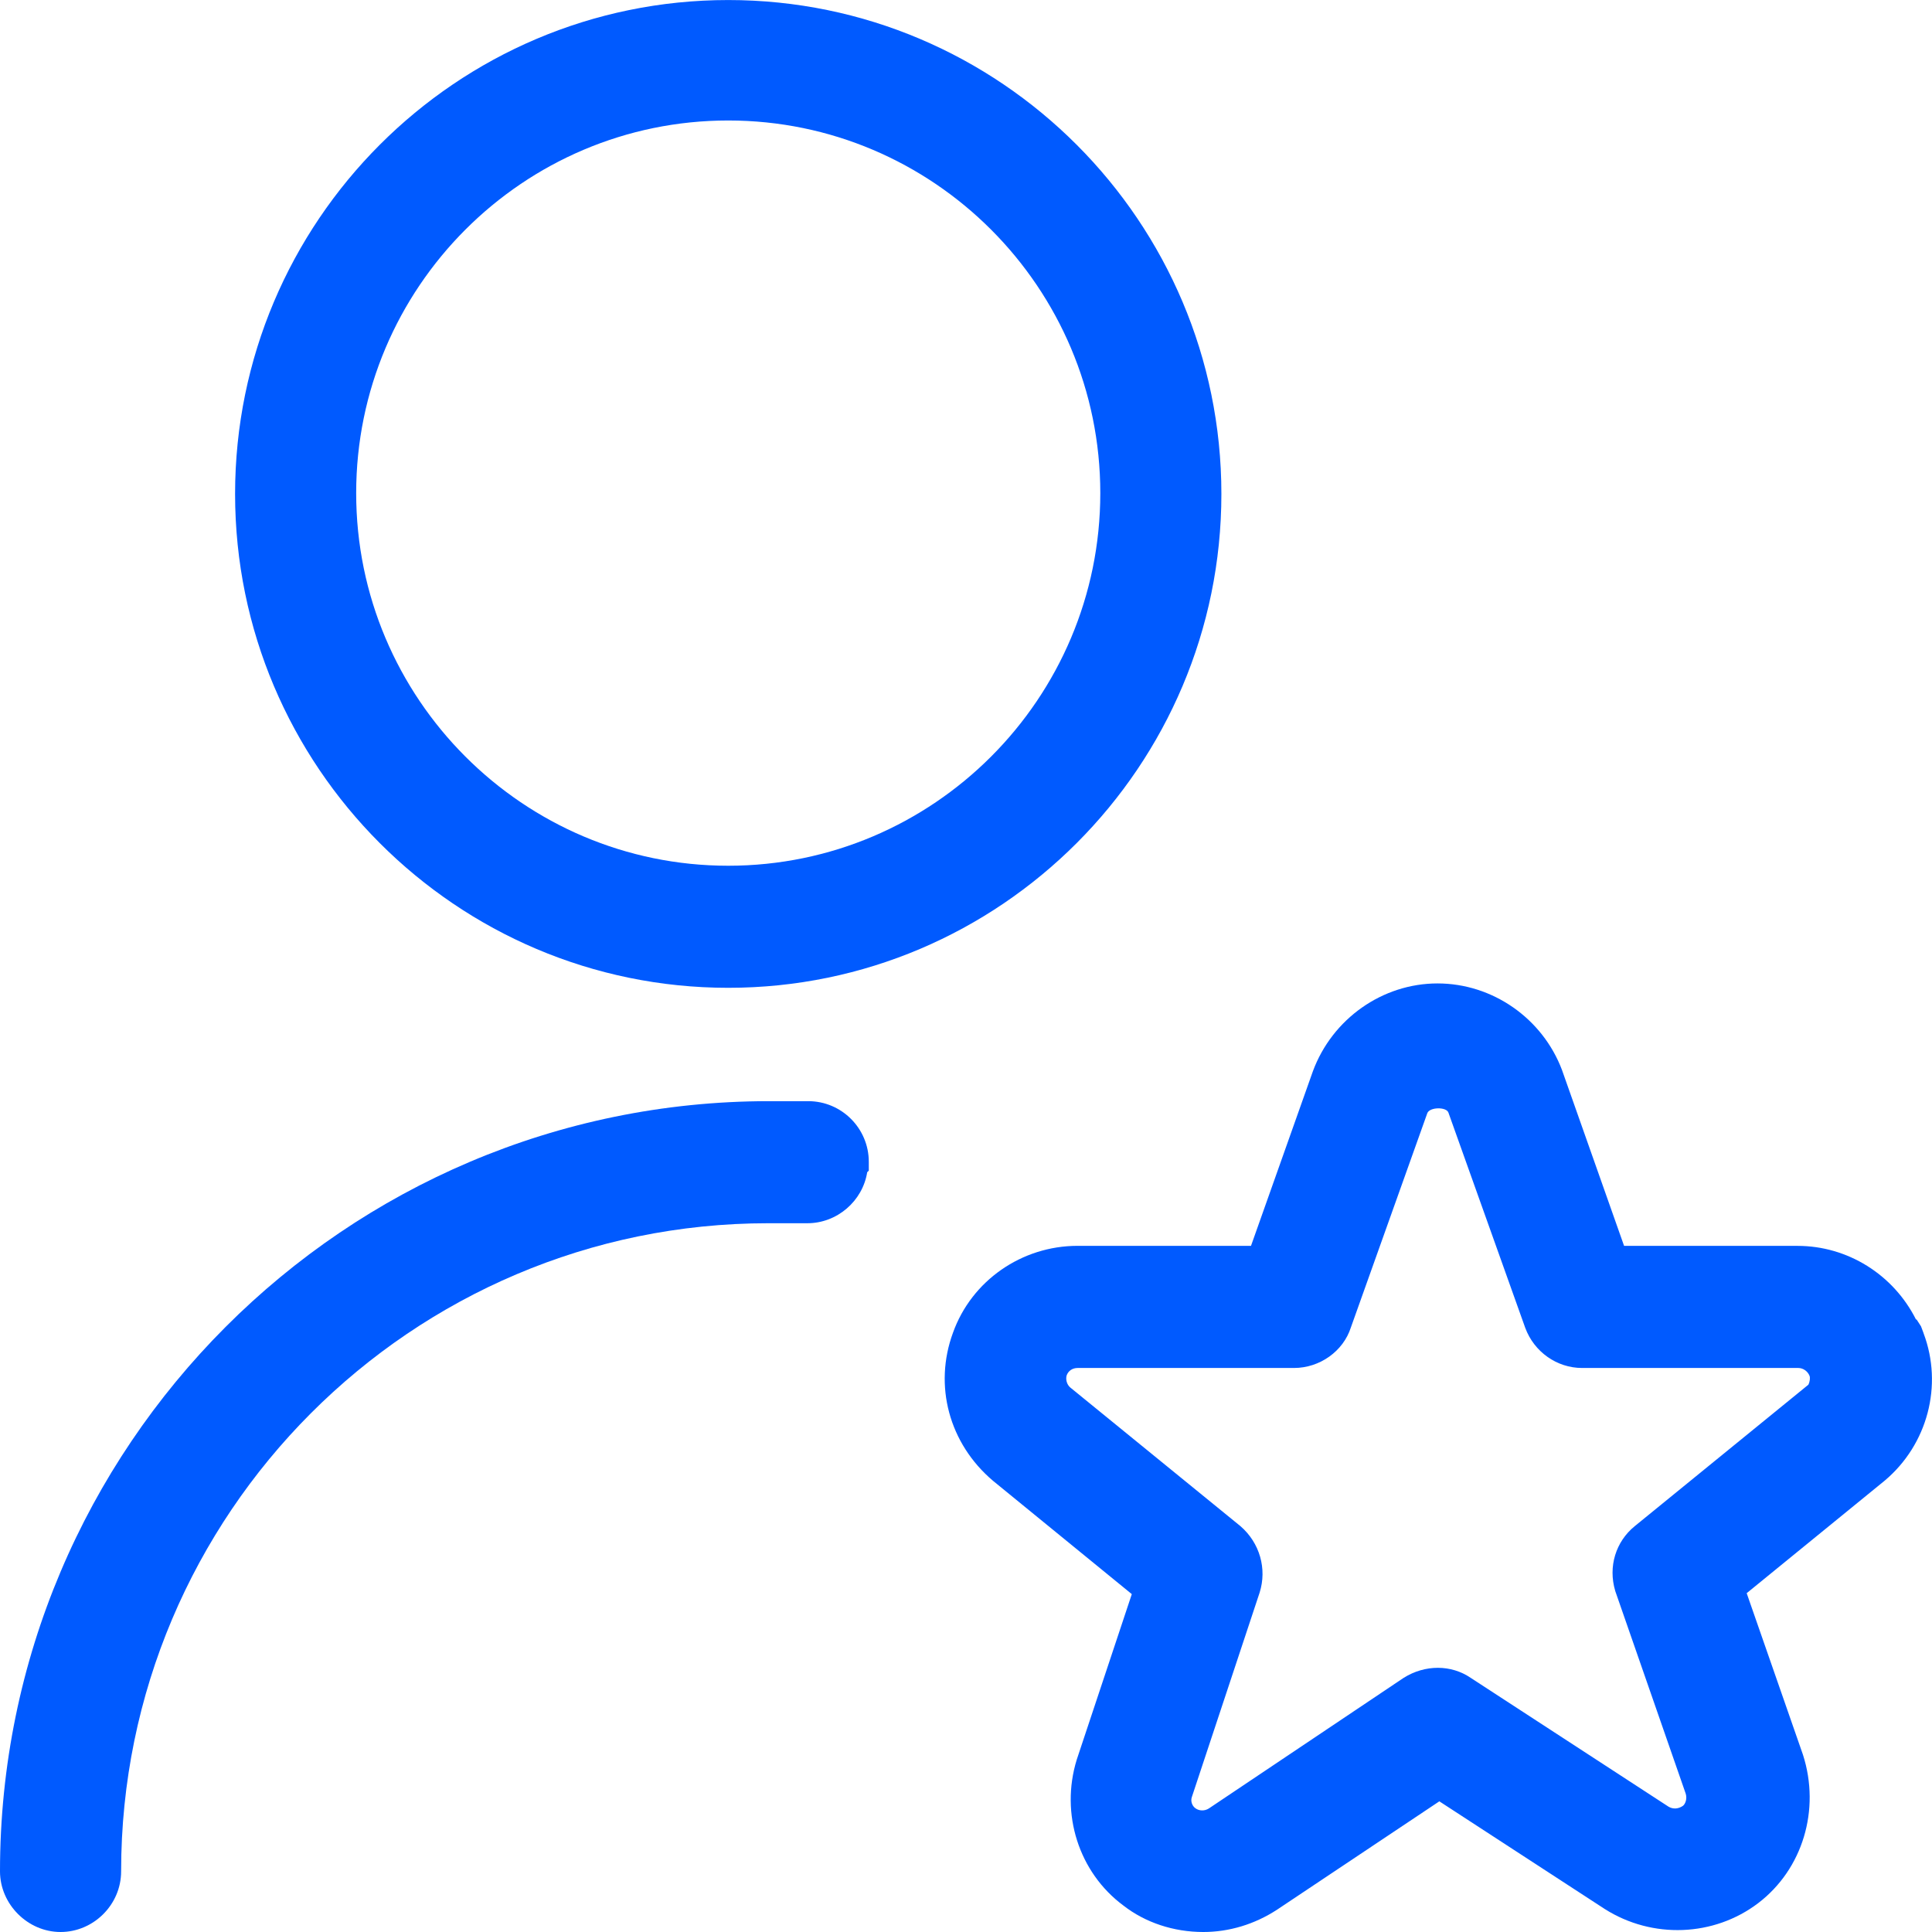 <?xml version="1.0" encoding="UTF-8"?>
<svg id="Ebene_1" data-name="Ebene 1" xmlns="http://www.w3.org/2000/svg" viewBox="0 0 512 512">
  <defs>
    <style>
      .cls-1 {
        fill: #005aff;
        stroke-width: 0px;
      }
    </style>
  </defs>
  <path class="cls-1" d="M509.78,353.34l-.69-1.84-1.18-1.83h-.16c-5.99-11.9-18.11-19.5-31.39-19.5h-45.96l-16.41-46.48-.04-.12c-5.18-13.73-18.44-22.95-32.99-22.95s-27.87,9.32-33.03,23.27l-16.4,46.27h-45.96c-14.82,0-28.09,9.25-33.01,23-5.18,14.02-1.05,29.41,10.6,39.27l36.78,30.03-14.59,43.86c-4.43,14.35.55,29.9,12.34,38.65,5.8,4.53,13.33,7.03,21.19,7.03,6.86,0,13.62-2.04,19.59-5.94l42.97-28.69,43.86,28.55c12.6,7.98,28.93,7.34,40.65-1.58,11.76-8.97,16.54-24.71,11.86-39.3l-14.92-42.83,36.58-29.83c11.36-9.56,15.5-25.25,10.3-39.04ZM428.04,421.59l18.69,53.74c.43,1.4-.1,2.73-.73,3.23-1.22.85-2.63.93-3.8.24l-52.43-34.14c-5.17-3.54-12.11-3.58-17.79-.01l-51.62,34.61c-1.2.77-2.68.62-3.58-.07-.88-.63-1.29-1.89-.94-2.92l17.98-54.23c1.98-6.29.04-13.15-5.07-17.58l-45.13-36.77c-.91-.78-1.27-2.17-.93-3.24.46-1.2,1.55-1.92,2.9-1.92h57.32c6.86,0,13.08-4.45,15.09-10.75l20.26-56.8c.65-1.62,5.05-1.69,5.59-.12l20.35,57.02c2.34,6.37,8.39,10.65,15.06,10.65h57.32c1.25,0,2.47.85,2.96,2.06.21.52.11,1.52-.3,2.37l-46.03,37.5c-5.01,4.08-7.08,10.7-5.16,17.14Z"/>
  <path class="cls-1" d="M214.19,291.82h-10.38C91.43,291.82,0,383.39,0,495.93c0,8.71,7.35,16.07,16.05,16.07s16.05-7.2,16.05-16.07c0-94.71,76.93-171.76,171.49-171.76h10.38c7.86,0,14.63-5.86,15.85-13.52l.42-.42v-2.34c0-8.86-7.2-16.07-16.05-16.07Z"/>
  <path class="cls-1" d="M192.99,261.78c72.06,0,130.69-58.71,130.69-130.88S265.05.01,192.99.01,62.3,58.72,62.3,130.9s58.63,130.88,130.69,130.88ZM94.39,130.68c0-54.45,44.23-98.75,98.6-98.75s98.6,44.3,98.6,98.75-44.23,98.75-98.6,98.75-98.6-44.3-98.6-98.75Z"/>
</svg>